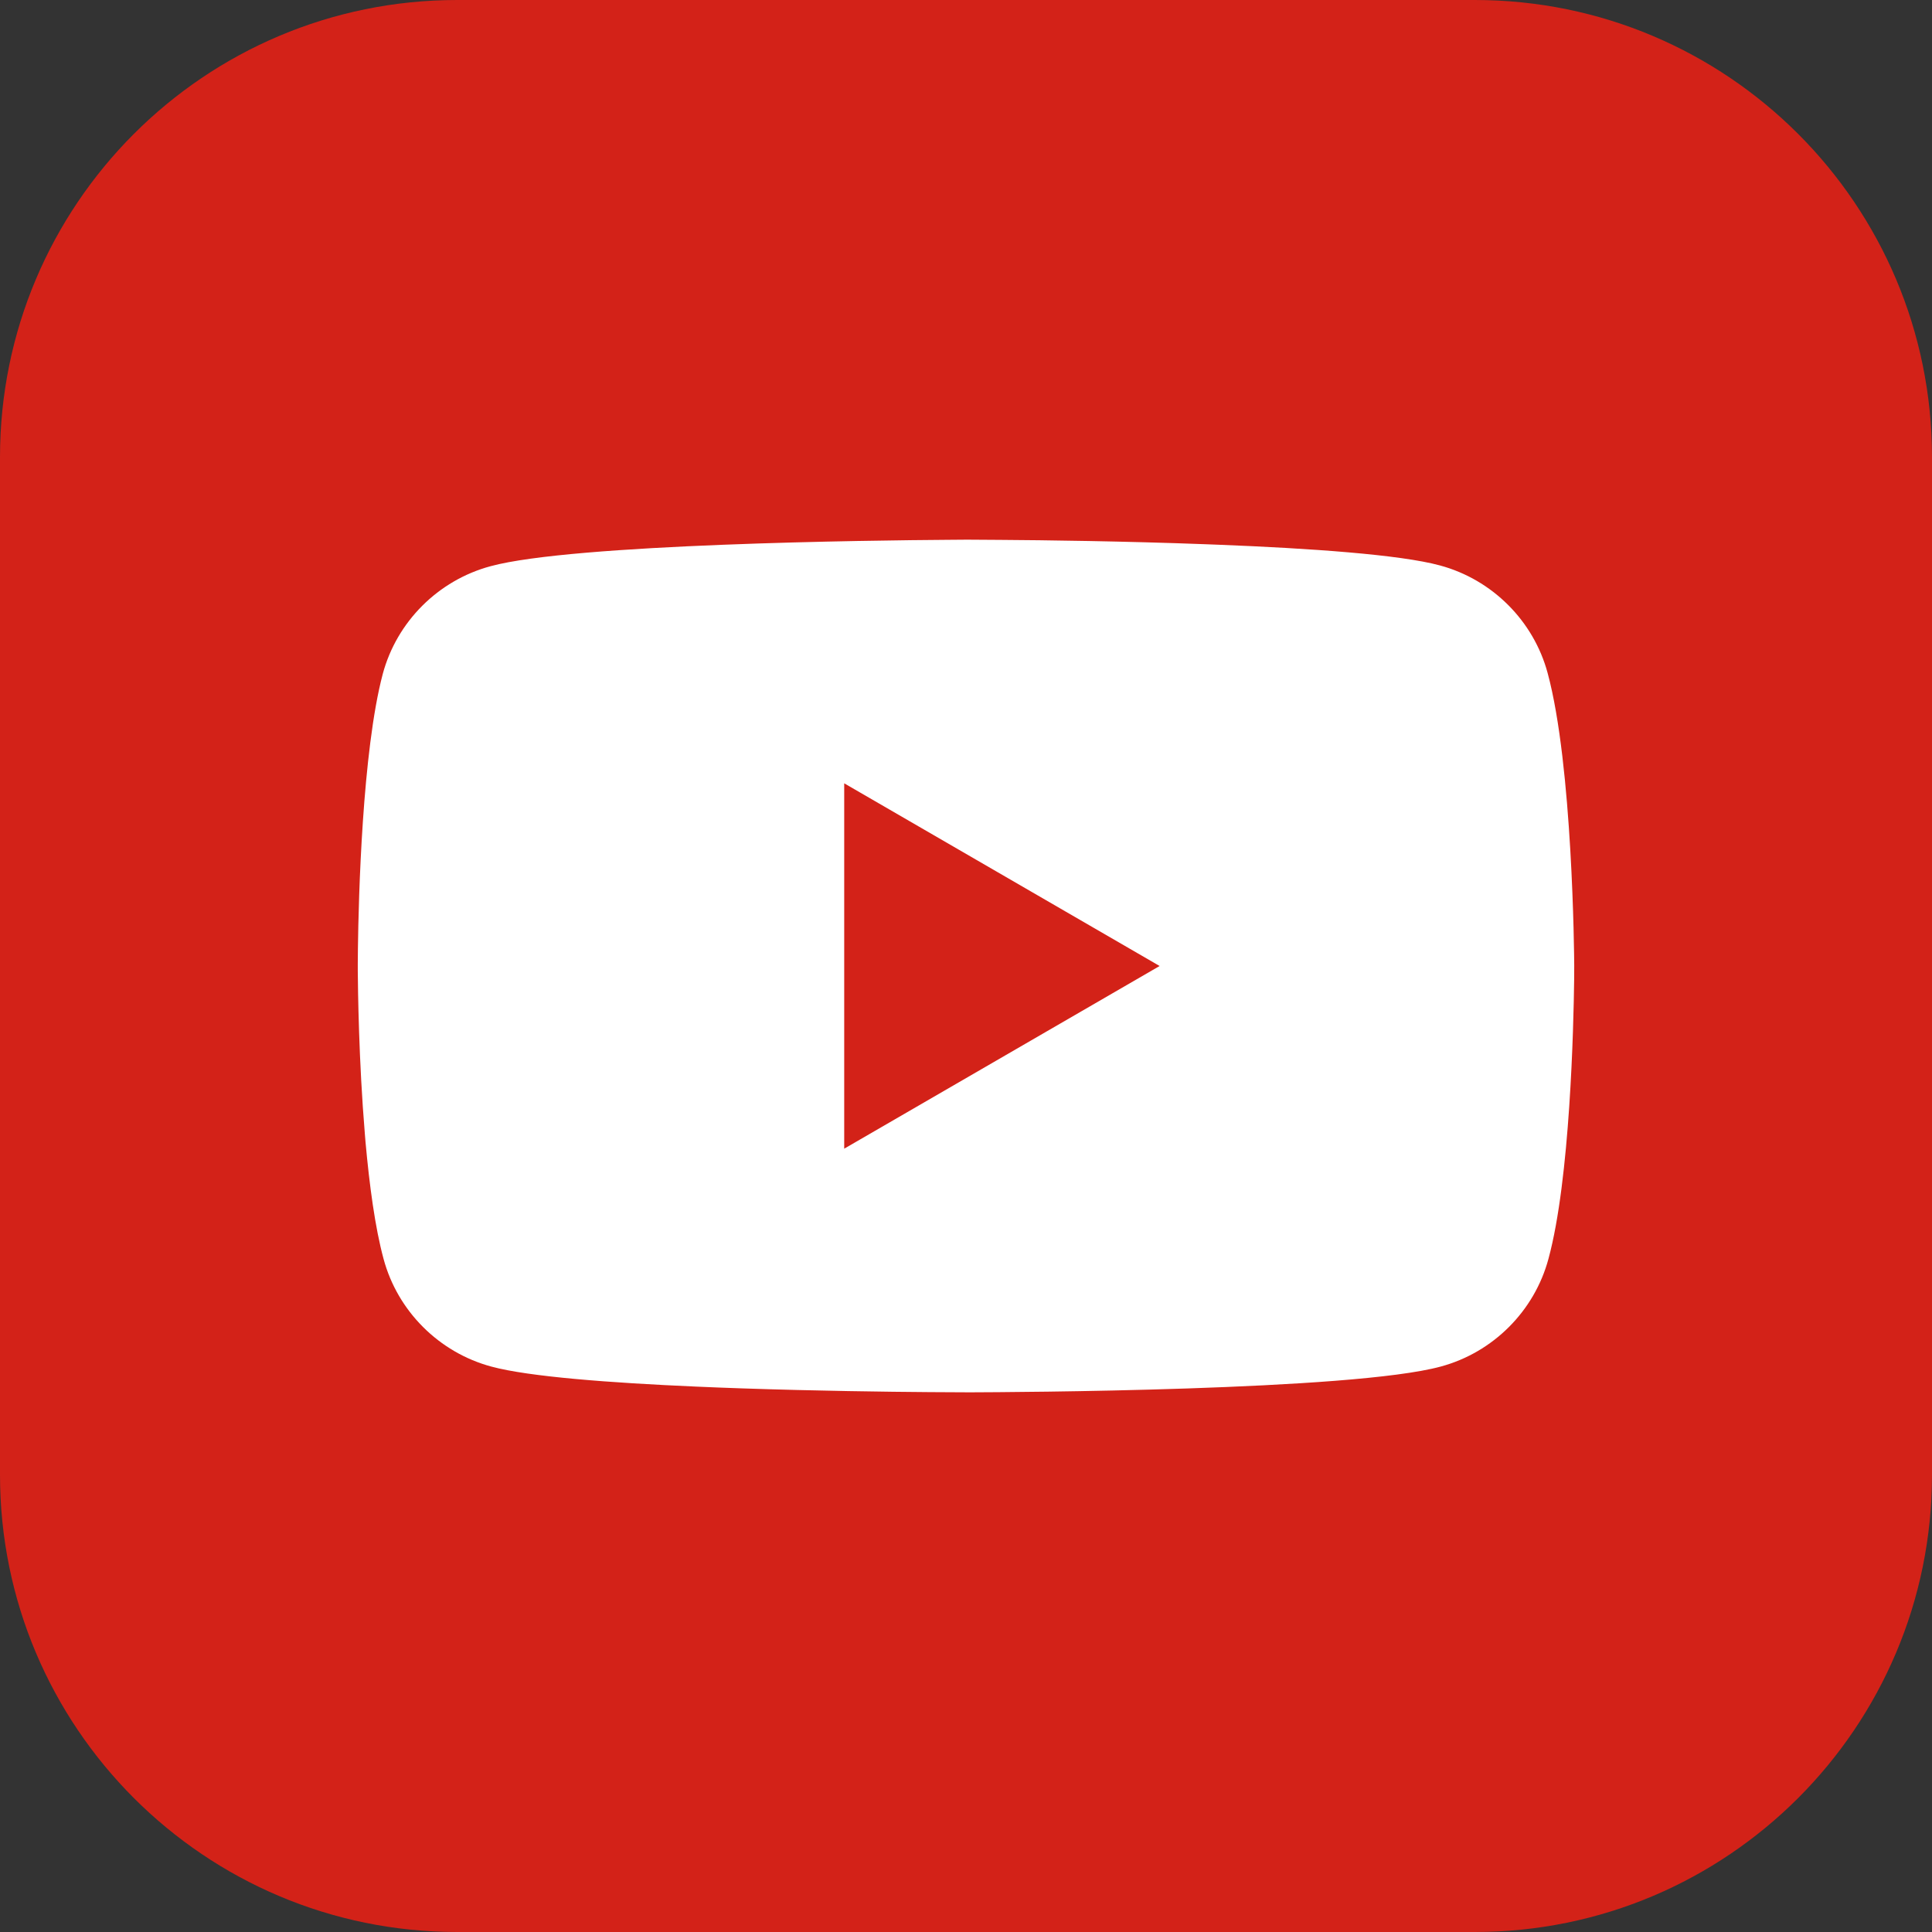 <svg xmlns="http://www.w3.org/2000/svg" width="27" height="27" viewBox="0 0 27 27">
<rect x="0" y="0" width="27" height="27" fill="#333333" stroke="none"/>
<g fill="none" fill-rule="evenodd">
<path d="M20.611,-0 L6.389,-0 C2.86,-0 0,2.86 0,6.389 L0,20.611 C0,24.139 2.86,27 6.389,27 L20.611,27 C24.14,27 27,24.139 27,20.611 L27,6.389 C27,2.86 24.14,-0 20.611,-0 Z" fill="#D32218"/>
<path d="M13.255,7.544 L13.514,7.542 L13.977,7.545 C14.595,7.549 15.717,7.563 16.854,7.606 L17.036,7.613 C18.31,7.663 19.569,7.751 20.123,7.902 C20.854,8.099 21.433,8.677 21.629,9.408 C21.978,10.699 21.999,13.336 22,13.493 L21.999,13.689 C21.991,14.335 21.943,16.479 21.64,17.592 C21.444,18.323 20.865,18.901 20.134,19.098 C18.893,19.436 14.123,19.456 13.555,19.458 L12.984,19.455 C12.404,19.451 11.409,19.438 10.374,19.403 L10.044,19.391 L9.729,19.378 C8.534,19.326 7.388,19.24 6.866,19.098 C6.135,18.901 5.556,18.323 5.36,17.592 C5.241,17.153 5.162,16.558 5.108,15.958 L5.099,15.848 C5.014,14.83 5.002,13.823 5,13.564 L5,13.471 L5.002,13.254 C5.011,12.548 5.063,10.5 5.349,9.419 C5.545,8.688 6.124,8.11 6.855,7.913 C8.009,7.599 12.215,7.551 13.255,7.544 L13.255,7.544 Z M11.798,10.947 L11.798,16.053 L16.206,13.5 L11.798,10.947 Z" fill="white"/>
</g>
</svg>